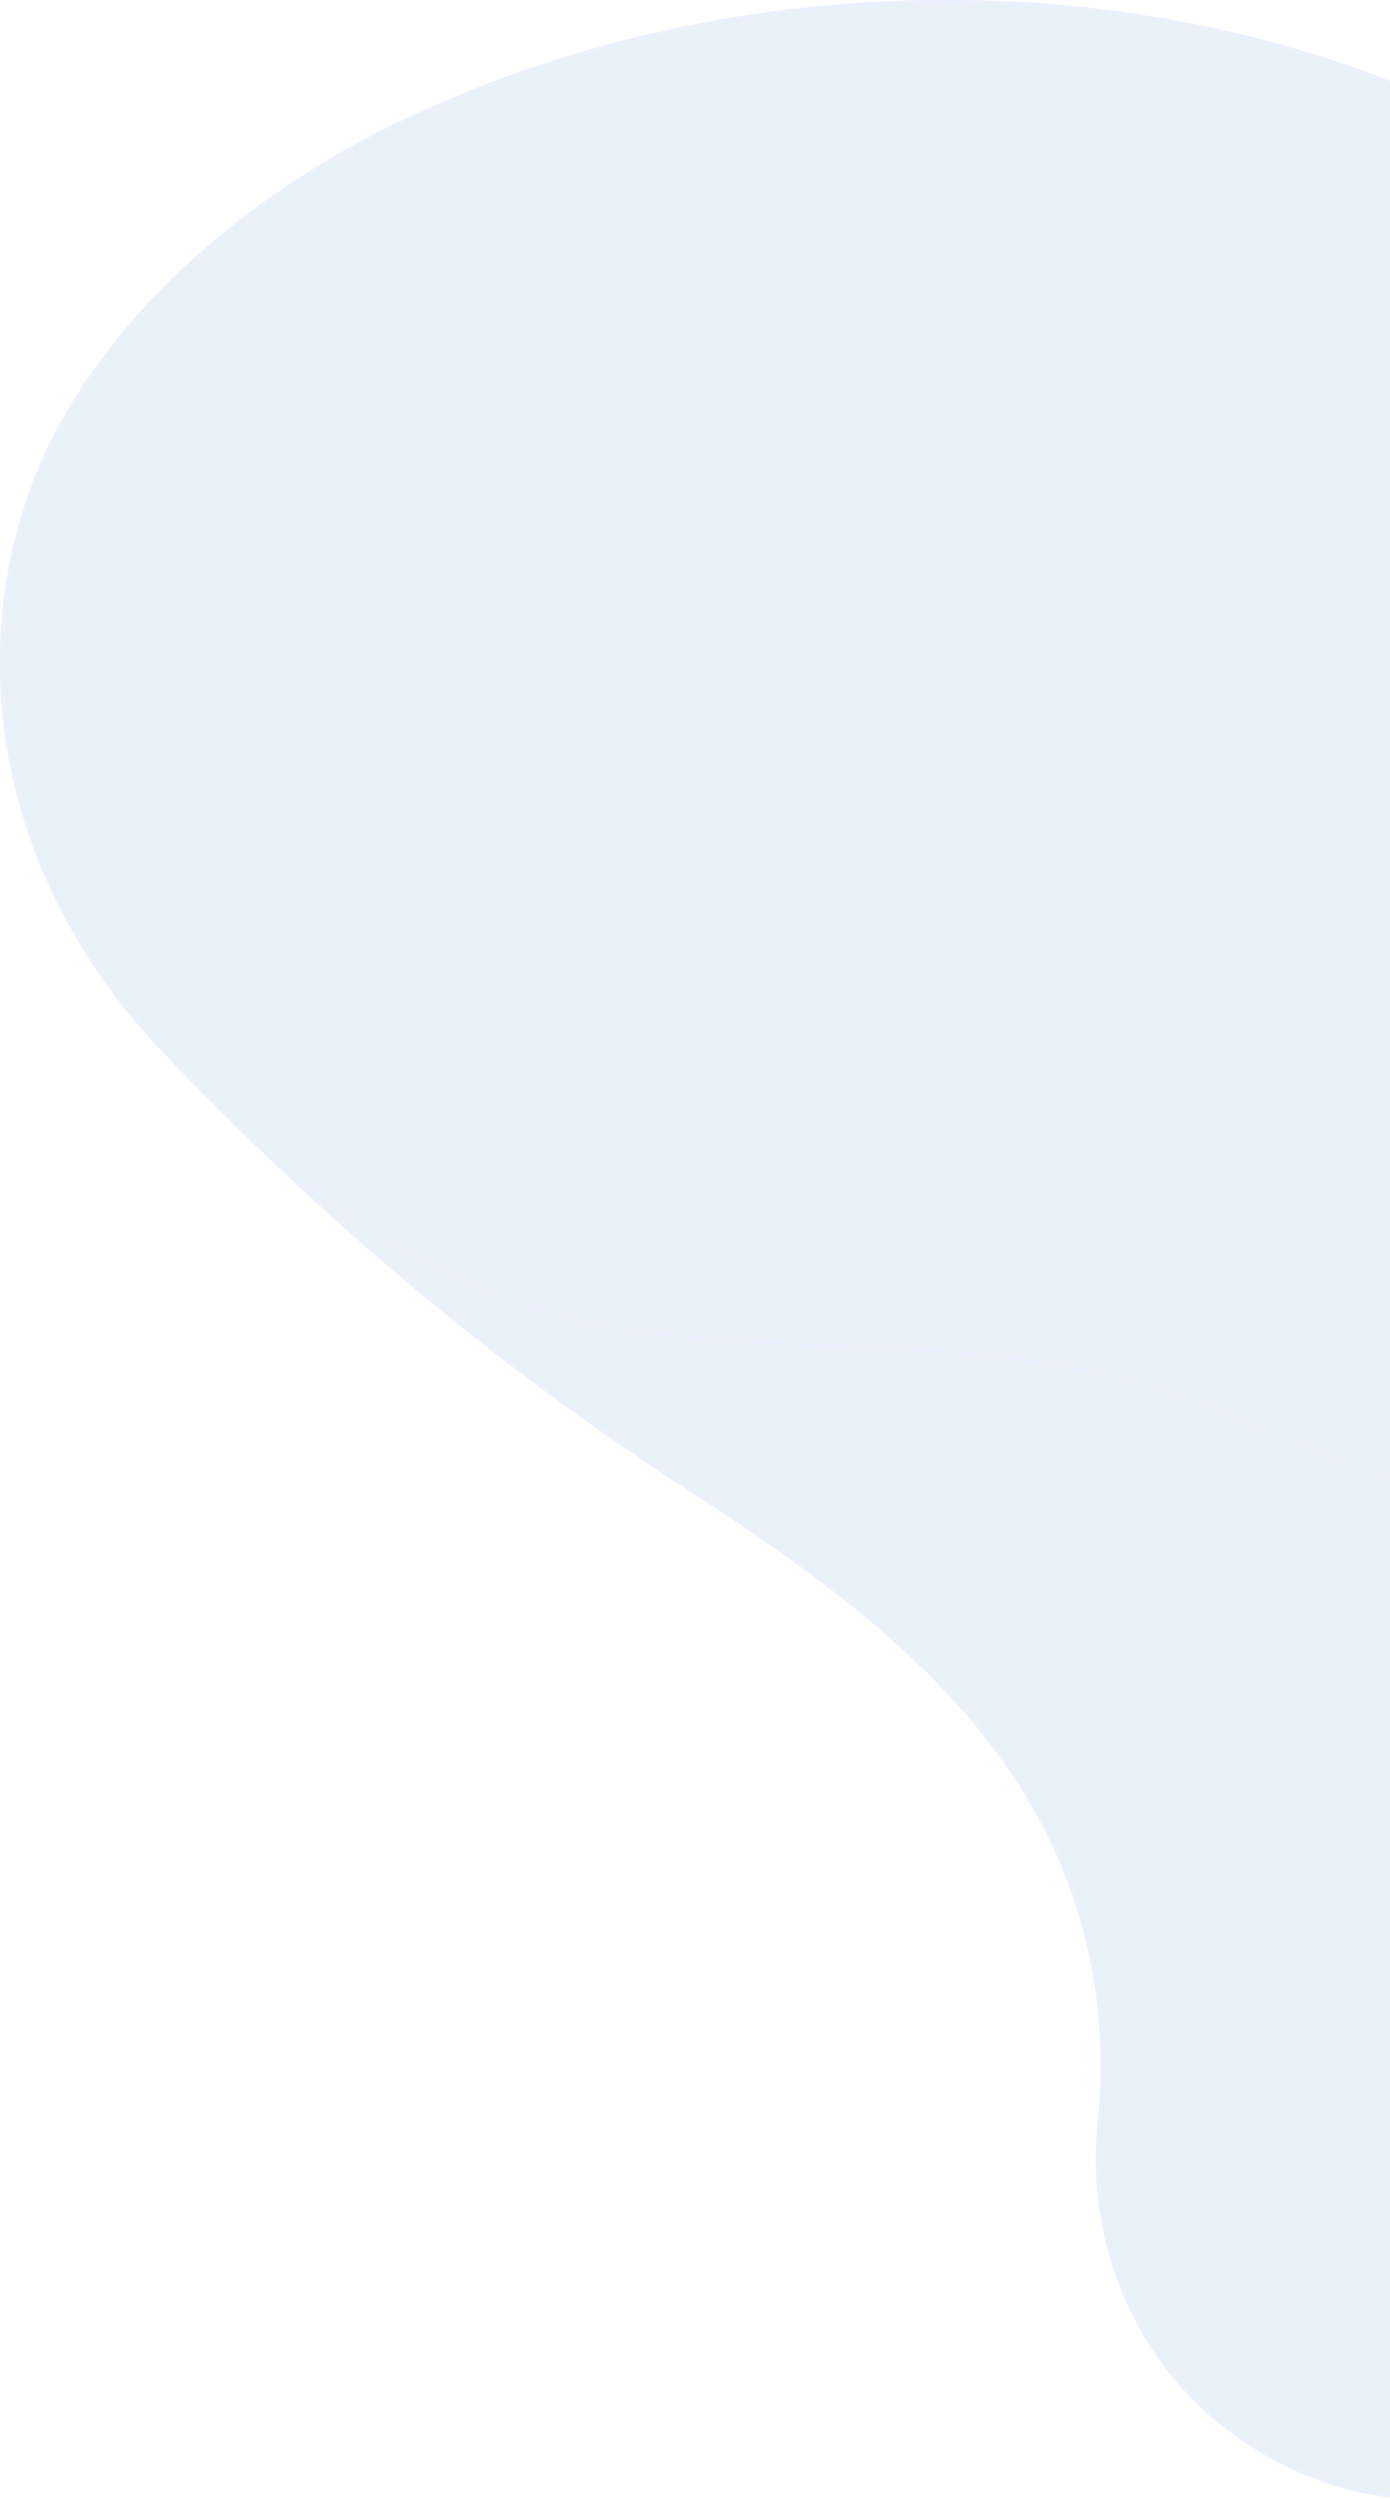 <svg width="466" height="838" viewBox="0 0 466 838" fill="none" xmlns="http://www.w3.org/2000/svg">
<g opacity="0.25">
<path d="M100.246 394.727C134.912 422.546 173.261 442.007 221.968 447.385C274.179 453.143 327.824 448.953 378.501 462.745C416.951 473.209 452.099 493.656 490.459 504.423C528.831 515.19 574.403 514.305 603.347 486.912C623.4 467.932 631.776 439.856 637.195 412.776C664.012 278.633 643.801 129.119 518.362 53.022L518.16 52.899C407.188 -12.845 258.638 -15.444 142.291 37.416C84.201 62.96 26.604 111.551 8.185 171.077C-11.902 235.992 8.151 303.349 54.495 351.973C107.894 407.992 165.244 456.617 230.422 498.81C277.37 529.195 325.025 563.288 350.576 613.055C365.949 642.981 372.052 677.477 368.502 710.92C364.035 753.002 382.084 794.635 417.231 818.163C433.433 829.008 451.796 836.022 471.772 837.322C522.113 840.582 573.305 814.511 600.301 771.869C627.297 729.227 628.977 671.774 604.522 627.631C592.273 605.504 574.022 586.502 565.994 562.515C557.977 538.528 565.669 505.958 590.034 499.191" fill="#A8C7E5"/>
<path d="M100.246 394.727C134.912 422.546 173.261 442.007 221.968 447.385C274.179 453.143 327.824 448.953 378.501 462.745C416.951 473.209 452.099 493.656 490.459 504.423C528.831 515.19 574.403 514.305 603.347 486.912C623.4 467.932 631.776 439.856 637.195 412.776C664.012 278.633 643.801 129.119 518.362 53.022L518.16 52.899C407.188 -12.845 258.638 -15.444 142.291 37.416C84.201 62.96 26.604 111.551 8.185 171.077C-11.902 235.992 8.151 303.349 54.495 351.973C107.894 407.992 165.244 456.617 230.422 498.81C277.37 529.195 325.025 563.288 350.576 613.055C365.949 642.981 372.052 677.477 368.502 710.92C364.035 753.002 382.084 794.635 417.231 818.163C433.433 829.008 451.796 836.022 471.772 837.322C522.113 840.582 573.305 814.511 600.301 771.869C627.297 729.227 628.977 671.774 604.522 627.631C592.273 605.504 574.022 586.502 565.994 562.515C557.977 538.528 565.669 505.958 590.034 499.191" stroke="#B4C5FD" stroke-width="0.987" stroke-miterlimit="10"/>
</g>
</svg>
